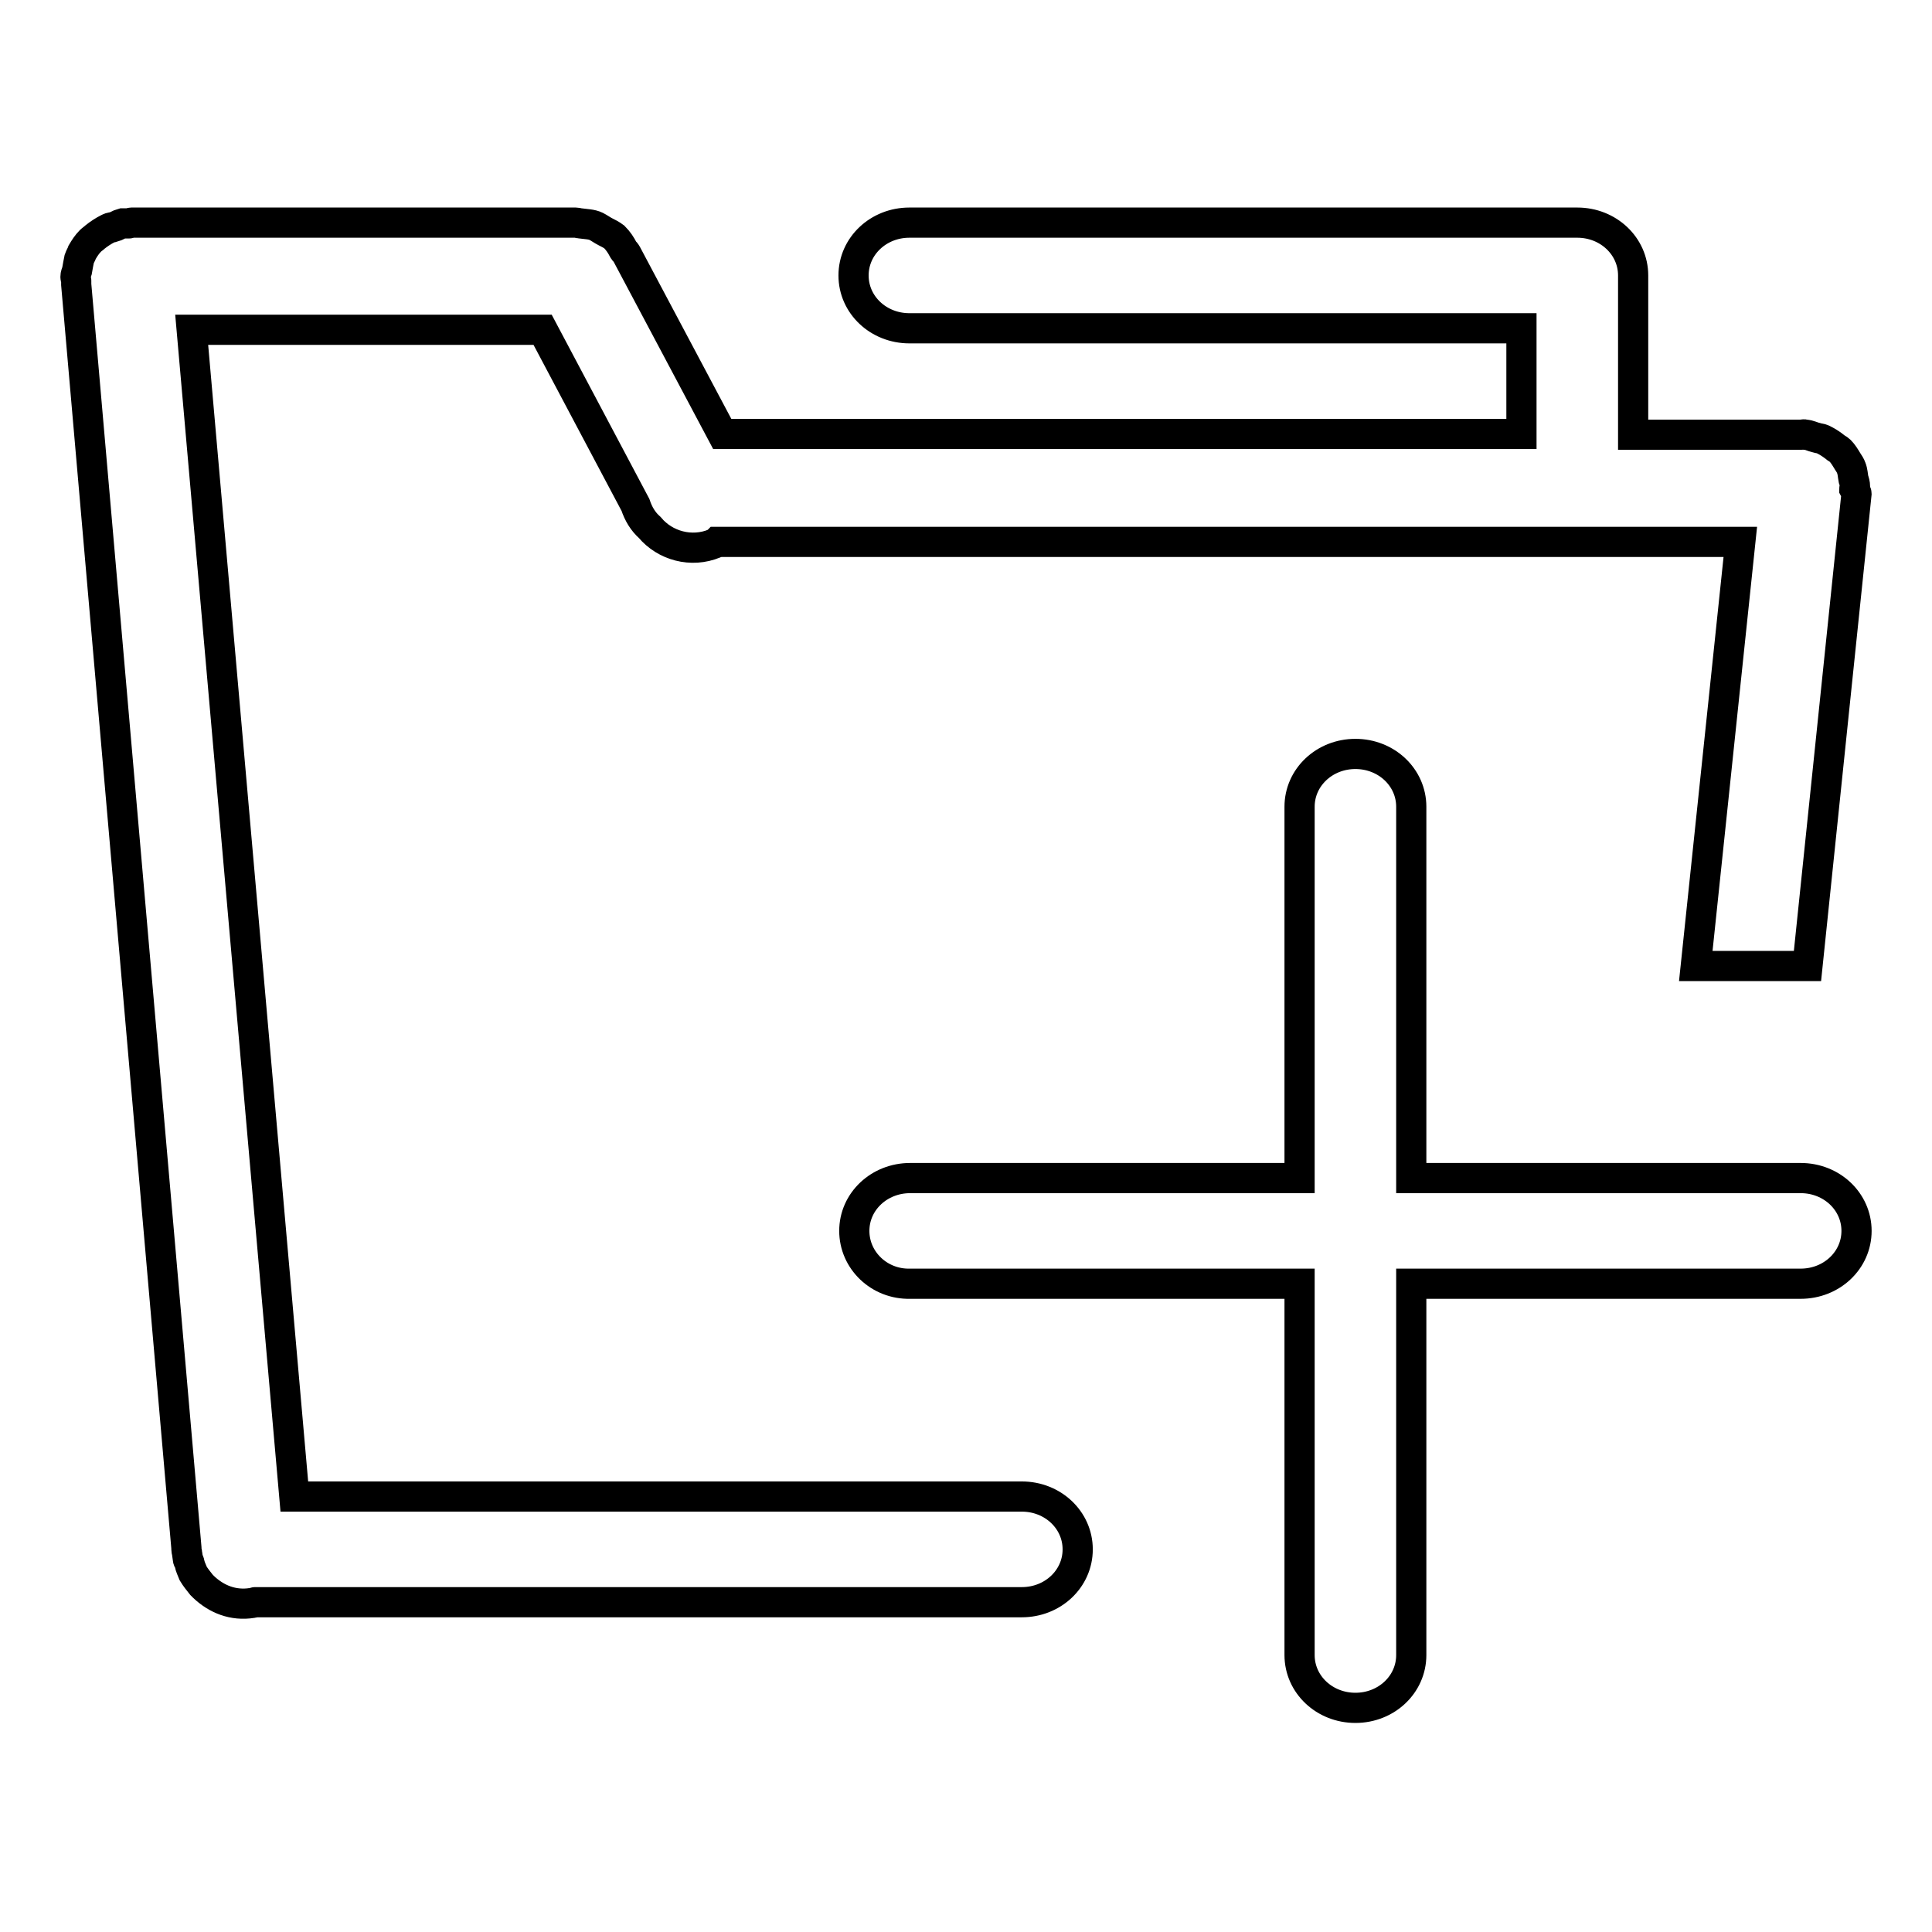 <?xml version="1.0" encoding="utf-8"?>
<!-- Svg Vector Icons : http://www.onlinewebfonts.com/icon -->
<!DOCTYPE svg PUBLIC "-//W3C//DTD SVG 1.1//EN" "http://www.w3.org/Graphics/SVG/1.1/DTD/svg11.dtd">
<svg version="1.1" xmlns="http://www.w3.org/2000/svg" xmlns:xlink="http://www.w3.org/1999/xlink" x="0px" y="0px" viewBox="0 0 256 256" enable-background="new 0 0 256 256" xml:space="preserve">
<g> <path stroke-width="4" fill-opacity="0" stroke="#000000"  d="M246,65.4l-6.5,62.6h-14.8l5.9-56.2H95c-0.1,0.1-0.2,0.2-0.3,0.2c-3.1,1.3-6.6,0.3-8.6-2.1 c-0.9-0.8-1.5-1.8-1.9-3L71.9,43.7H25.4L39,198.3h96.4c4.1,0,7.4,3.1,7.4,7c0,3.9-3.3,7-7.4,7H33.8c-0.1,0-0.2,0.1-0.4,0.1 c-2.5,0.4-4.7-0.5-6.4-2.1c-0.1-0.1-0.2-0.2-0.3-0.3c-0.4-0.5-0.8-1-1.1-1.5c-0.2-0.5-0.4-0.9-0.5-1.4c0-0.2-0.2-0.3-0.2-0.5 l-0.1-0.7c0-0.2-0.1-0.4-0.1-0.6c0-0.1,0-0.2,0-0.2L10.1,37.7c0-0.2,0-0.3,0-0.5c0-0.2-0.1-0.3-0.1-0.5c0-0.3,0.1-0.5,0.2-0.8 c0.1-0.6,0.2-1.1,0.3-1.6c0.1-0.3,0.3-0.6,0.4-0.9c0.3-0.5,0.6-1,1.1-1.5c0.2-0.2,0.4-0.3,0.6-0.5c0.5-0.4,1.1-0.8,1.7-1.1 c0.2-0.1,0.4-0.2,0.7-0.2c0.4-0.1,0.8-0.4,1.2-0.5c0.3,0,0.6,0,0.9,0c0.1,0,0.2-0.1,0.3-0.1h58.9h0h0c0.2,0,0.4,0.1,0.6,0.1 c0.7,0.1,1.5,0.1,2.1,0.4c0.4,0.2,0.8,0.5,1.2,0.7c0.4,0.2,0.8,0.4,1.2,0.7c0.5,0.5,0.9,1.1,1.2,1.7c0.1,0.2,0.3,0.3,0.4,0.5 l12.7,23.9h105.9v-14h-81.1c-4.1,0-7.4-3.1-7.4-7c0-3.9,3.3-7,7.4-7h88.5c4.1,0,7.4,3.1,7.4,7v21.1h22.1c0.1,0,0.1,0,0.2,0 c0.2,0,0.3-0.1,0.5,0c0.5,0,1,0.3,1.5,0.4c0.3,0.1,0.6,0.1,0.8,0.2c0.6,0.3,1.1,0.6,1.6,1c0.2,0.2,0.5,0.3,0.7,0.5 c0.4,0.4,0.7,0.9,1,1.4c0.2,0.3,0.4,0.6,0.5,0.9c0.2,0.5,0.2,1,0.3,1.5c0.1,0.3,0.2,0.6,0.2,1c0,0.1-0.1,0.2-0.1,0.3 C245.9,65.2,246,65.3,246,65.4L246,65.4z M113.2,163.1c0-3.9,3.3-7,7.4-7h51.6v-49.2c0-3.9,3.3-7,7.4-7s7.4,3.1,7.4,7v49.2h51.6 c4.1,0,7.4,3.1,7.4,7c0,3.9-3.3,7-7.4,7H187v49.2c0,3.9-3.3,7-7.4,7s-7.4-3.1-7.4-7v-49.2h-51.6C116.5,170.2,113.2,167,113.2,163.1 L113.2,163.1z"/></g>
</svg>